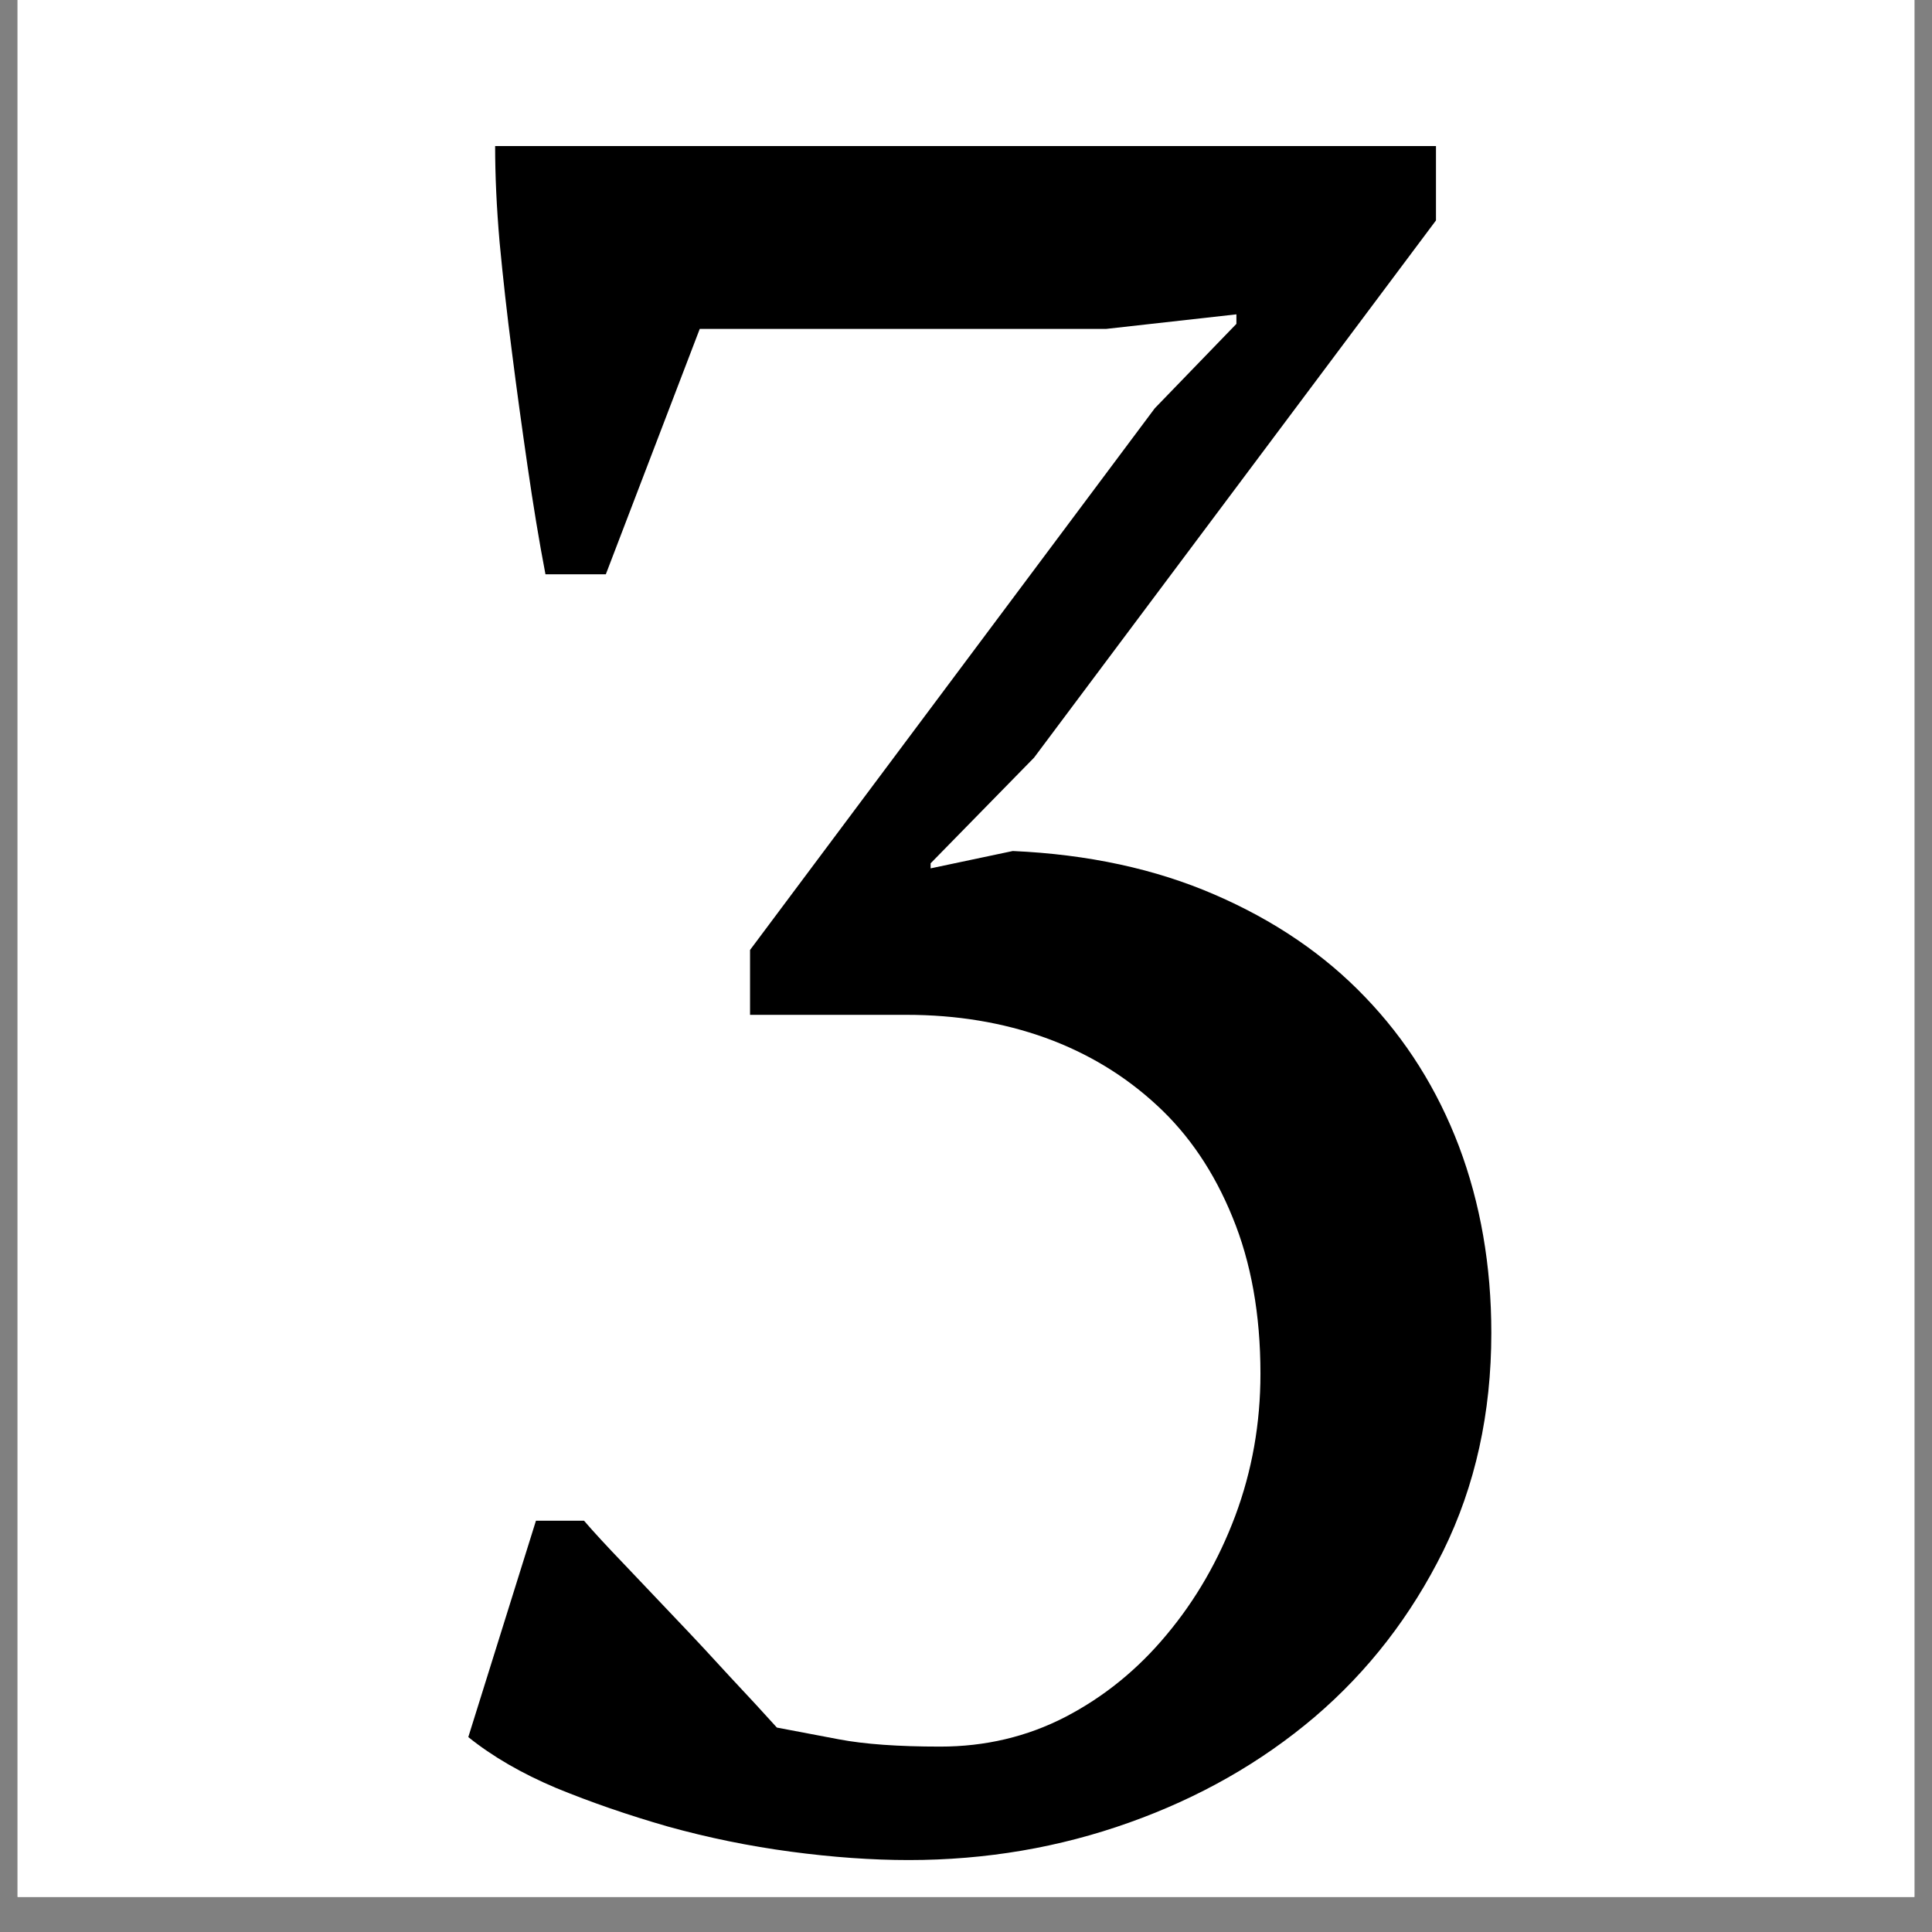 <svg version="1.0" preserveAspectRatio="xMidYMid meet" height="72" viewBox="0 0 54 54" zoomAndPan="magnify" width="72" xmlns:xlink="http://www.w3.org/1999/xlink" xmlns="http://www.w3.org/2000/svg"><rect x="0" y="0" width="54" height="54" fill="#808080" stroke="none"/><defs><g></g><clipPath id="8c7cfee4a2"><path clip-rule="nonzero" d="M 0.492 0 L 53.508 0 L 53.508 53.02 L 0.492 53.02 Z M 0.492 0"></path></clipPath></defs><g clip-path="url(#8c7cfee4a2)"><path fill-rule="nonzero" fill-opacity="1" d="M 0.492 0 L 53.508 0 L 53.508 53.02 L 0.492 53.02 Z M 0.492 0" fill="#ffffff"></path><path fill-rule="nonzero" fill-opacity="1" d="M 0.492 0 L 53.508 0 L 53.508 53.02 L 0.492 53.02 Z M 0.492 0" fill="#ffffff"></path></g><g fill-opacity="1" fill="#000000"><g transform="translate(9.058, 51.177)"><g><path d="M 17.219 -2.359 C 18.477 -2.359 19.645 -2.633 20.719 -3.188 C 21.801 -3.75 22.742 -4.516 23.547 -5.484 C 24.359 -6.453 25 -7.562 25.469 -8.812 C 25.938 -10.07 26.172 -11.395 26.172 -12.781 C 26.172 -14.438 25.91 -15.895 25.391 -17.156 C 24.879 -18.414 24.176 -19.457 23.281 -20.281 C 22.383 -21.113 21.344 -21.742 20.156 -22.172 C 18.969 -22.598 17.676 -22.812 16.281 -22.812 L 11.906 -22.812 L 11.906 -24.625 L 23.219 -39.766 L 25.5 -42.125 L 25.5 -42.391 L 21.859 -41.984 L 10.5 -41.984 L 7.875 -35.125 L 6.188 -35.125 C 6.008 -36.062 5.844 -37.066 5.688 -38.141 C 5.531 -39.223 5.383 -40.289 5.25 -41.344 C 5.113 -42.395 5 -43.414 4.906 -44.406 C 4.82 -45.395 4.781 -46.289 4.781 -47.094 L 31.078 -47.094 L 31.078 -45.016 L 19.844 -30 L 16.953 -27.047 L 16.953 -26.906 L 19.25 -27.391 C 21.352 -27.297 23.234 -26.891 24.891 -26.172 C 26.555 -25.453 27.957 -24.5 29.094 -23.312 C 30.238 -22.125 31.113 -20.734 31.719 -19.141 C 32.32 -17.547 32.625 -15.805 32.625 -13.922 C 32.625 -11.68 32.176 -9.648 31.281 -7.828 C 30.383 -6.016 29.188 -4.469 27.688 -3.188 C 26.188 -1.914 24.457 -0.93 22.5 -0.234 C 20.551 0.461 18.5 0.812 16.344 0.812 C 15.312 0.812 14.211 0.734 13.047 0.578 C 11.879 0.422 10.734 0.188 9.609 -0.125 C 8.492 -0.445 7.453 -0.805 6.484 -1.203 C 5.523 -1.609 4.707 -2.082 4.031 -2.625 L 5.922 -8.672 L 7.266 -8.672 C 7.535 -8.359 7.906 -7.957 8.375 -7.469 C 8.844 -6.977 9.332 -6.461 9.844 -5.922 C 10.363 -5.379 10.867 -4.836 11.359 -4.297 C 11.859 -3.766 12.289 -3.297 12.656 -2.891 C 13.102 -2.805 13.68 -2.695 14.391 -2.562 C 15.109 -2.426 16.051 -2.359 17.219 -2.359 Z M 17.219 -2.359"></path></g></g></g></svg>